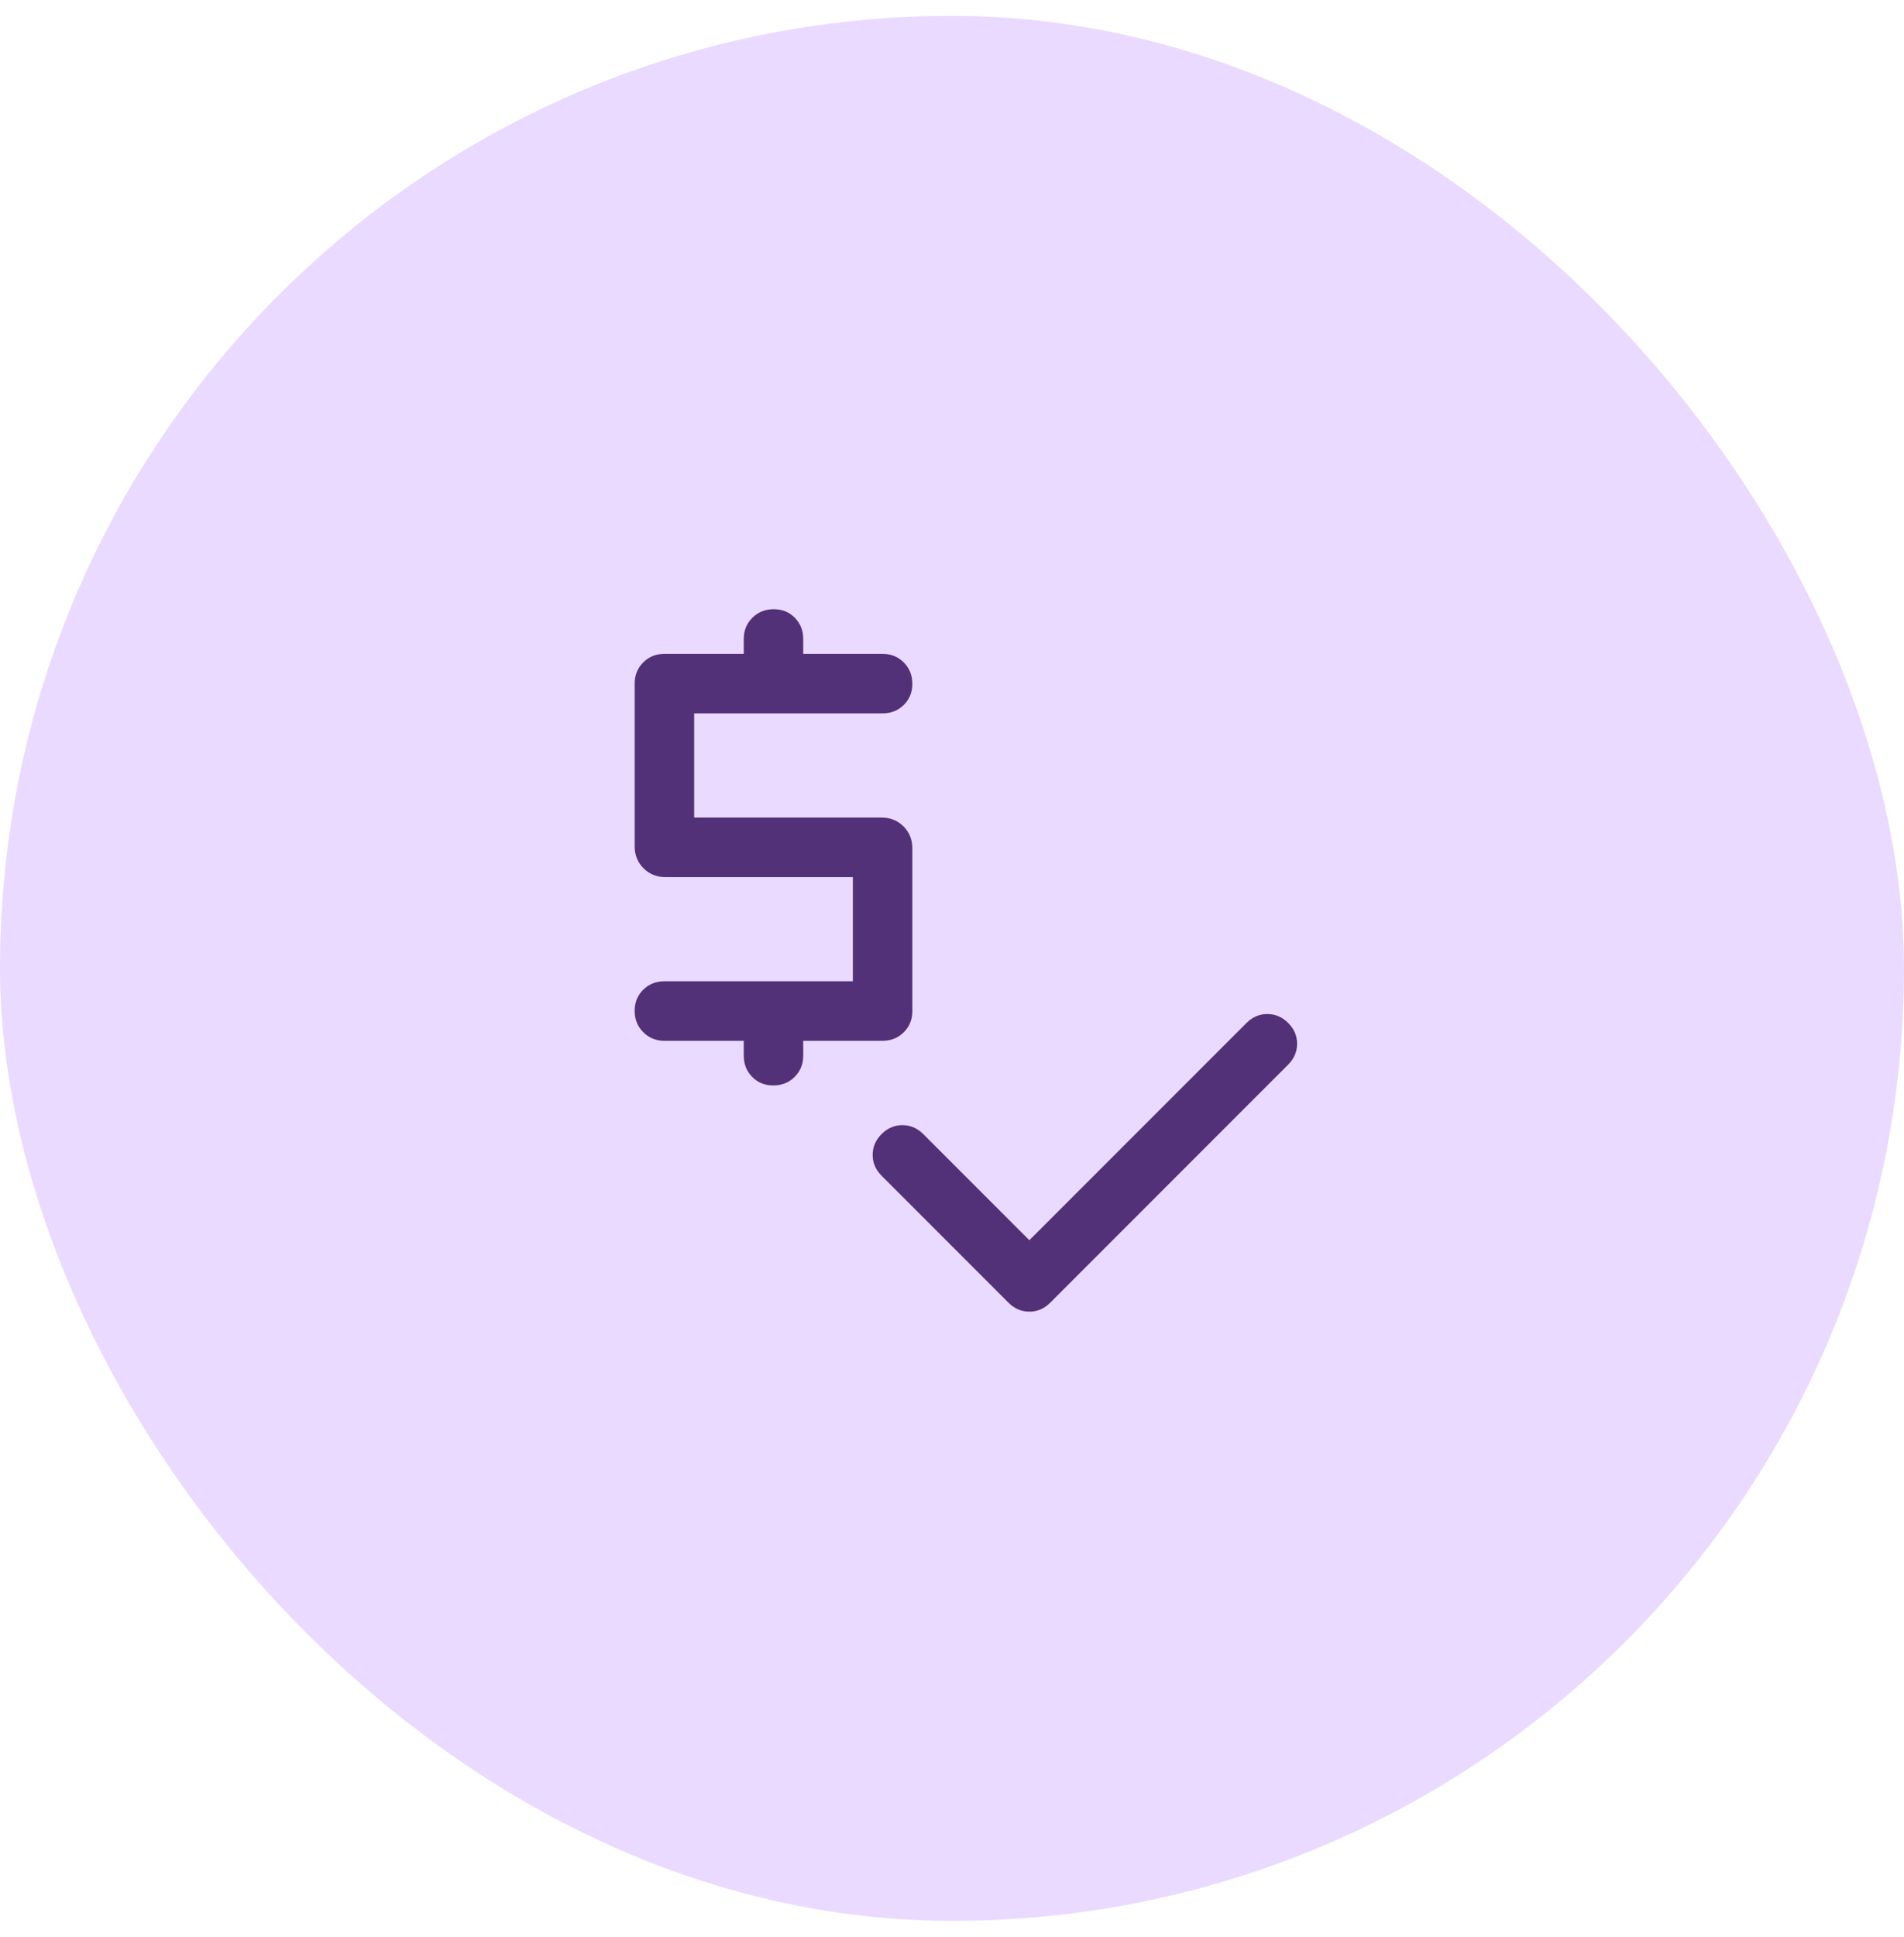 <svg width="60" height="61" viewBox="0 0 60 61" fill="none" xmlns="http://www.w3.org/2000/svg">
<rect y="0.5" width="60" height="60" rx="30" fill="#EBDAFF"/>
<mask id="mask0_9776_39048" style="mask-type:alpha" maskUnits="userSpaceOnUse" x="15" y="15" width="30" height="31">
<rect x="15" y="15.5" width="30" height="30" fill="#D9D9D9"/>
</mask>
<g mask="url(#mask0_9776_39048)">
<path d="M32.438 39.062L39.281 32.219C39.469 32.031 39.688 31.938 39.938 31.938C40.188 31.938 40.406 32.031 40.594 32.219C40.781 32.406 40.875 32.625 40.875 32.875C40.875 33.125 40.781 33.344 40.594 33.531L33.094 41.031C32.906 41.219 32.688 41.312 32.438 41.312C32.188 41.312 31.969 41.219 31.781 41.031L27.781 37.031C27.594 36.844 27.5 36.625 27.5 36.375C27.5 36.125 27.594 35.906 27.781 35.719C27.969 35.531 28.188 35.438 28.438 35.438C28.688 35.438 28.906 35.531 29.094 35.719L32.438 39.062ZM23.438 33.25V32.781H20.938C20.672 32.781 20.449 32.691 20.27 32.51C20.09 32.329 20 32.105 20 31.838C20 31.571 20.09 31.349 20.27 31.172C20.449 30.995 20.672 30.906 20.938 30.906H26.875V27.625H20.969C20.694 27.625 20.464 27.532 20.278 27.347C20.093 27.161 20 26.931 20 26.656V21.531C20 21.266 20.09 21.043 20.27 20.863C20.449 20.683 20.672 20.594 20.938 20.594H23.438V20.125C23.438 19.859 23.528 19.637 23.709 19.457C23.889 19.277 24.113 19.188 24.381 19.188C24.648 19.188 24.87 19.277 25.047 19.457C25.224 19.637 25.312 19.859 25.312 20.125V20.594H27.812C28.078 20.594 28.301 20.684 28.481 20.865C28.66 21.046 28.75 21.27 28.75 21.537C28.75 21.804 28.66 22.026 28.481 22.203C28.301 22.38 28.078 22.469 27.812 22.469H21.875V25.75H27.781C28.056 25.75 28.286 25.843 28.472 26.028C28.657 26.214 28.75 26.444 28.75 26.719V31.844C28.75 32.109 28.66 32.332 28.481 32.512C28.301 32.691 28.078 32.781 27.812 32.781H25.312V33.25C25.312 33.516 25.222 33.738 25.041 33.918C24.861 34.098 24.637 34.188 24.369 34.188C24.102 34.188 23.88 34.098 23.703 33.918C23.526 33.738 23.438 33.516 23.438 33.25Z" fill="#523178"/>
</g>
</svg>
